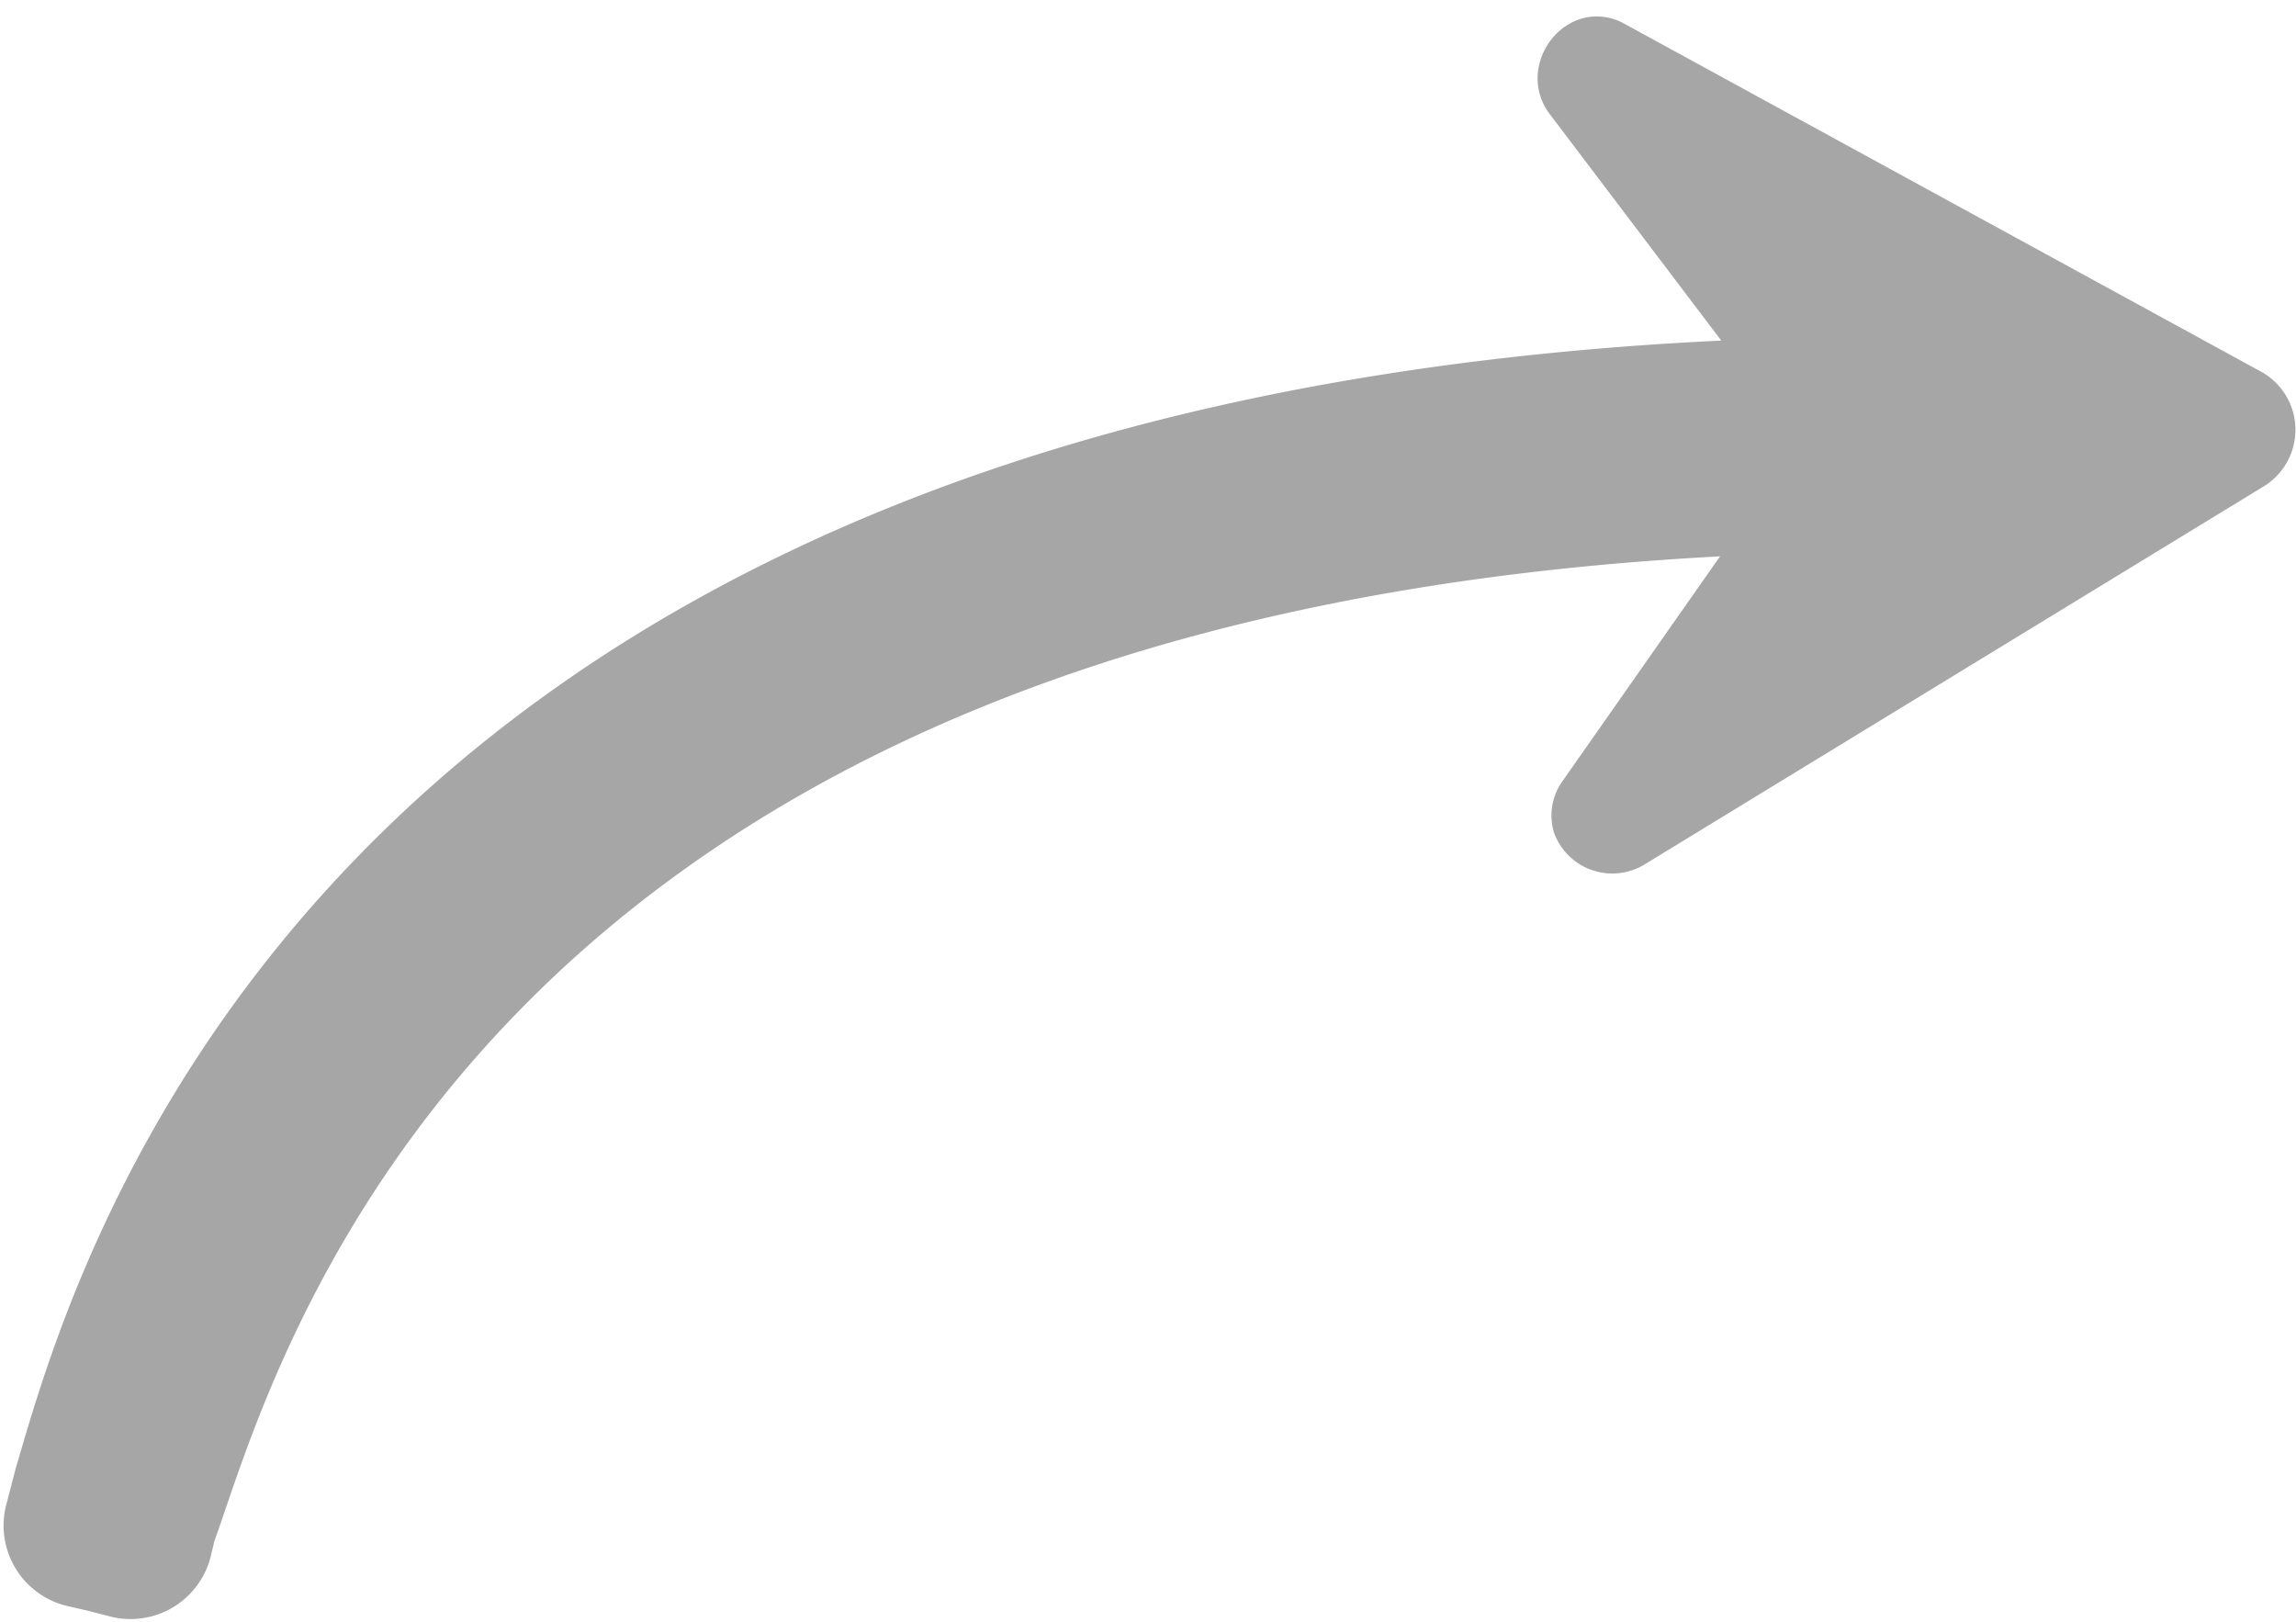 <?xml version="1.0" encoding="UTF-8" standalone="no"?><svg xmlns="http://www.w3.org/2000/svg" xmlns:xlink="http://www.w3.org/1999/xlink" fill="#000000" height="78.5" preserveAspectRatio="xMidYMid meet" version="1" viewBox="4.8 20.0 111.1 78.5" width="111.1" zoomAndPan="magnify"><g id="change1_1"><path d="M114.24,38,83.44,21.17a3.49,3.49,0,0,0-.39-.19c-2.67-1-5,2.3-3.23,4.58l8.27,10.92C19.1,39.77,8.25,82,5.56,91.05l-.45,1.73a4,4,0,0,0,3,4.94l1,.23,1,.26a4,4,0,0,0,4.91-3c.09-.37.15-.64.17-.69,2.89-7.93,12-44.4,72.84-47.6l-7.64,10.9A2.86,2.86,0,0,0,80,60.3a3,3,0,0,0,4.42,1.5l29.94-18.28A3.21,3.21,0,0,0,114.24,38Z" fill="#a6a6a6"/></g></svg>